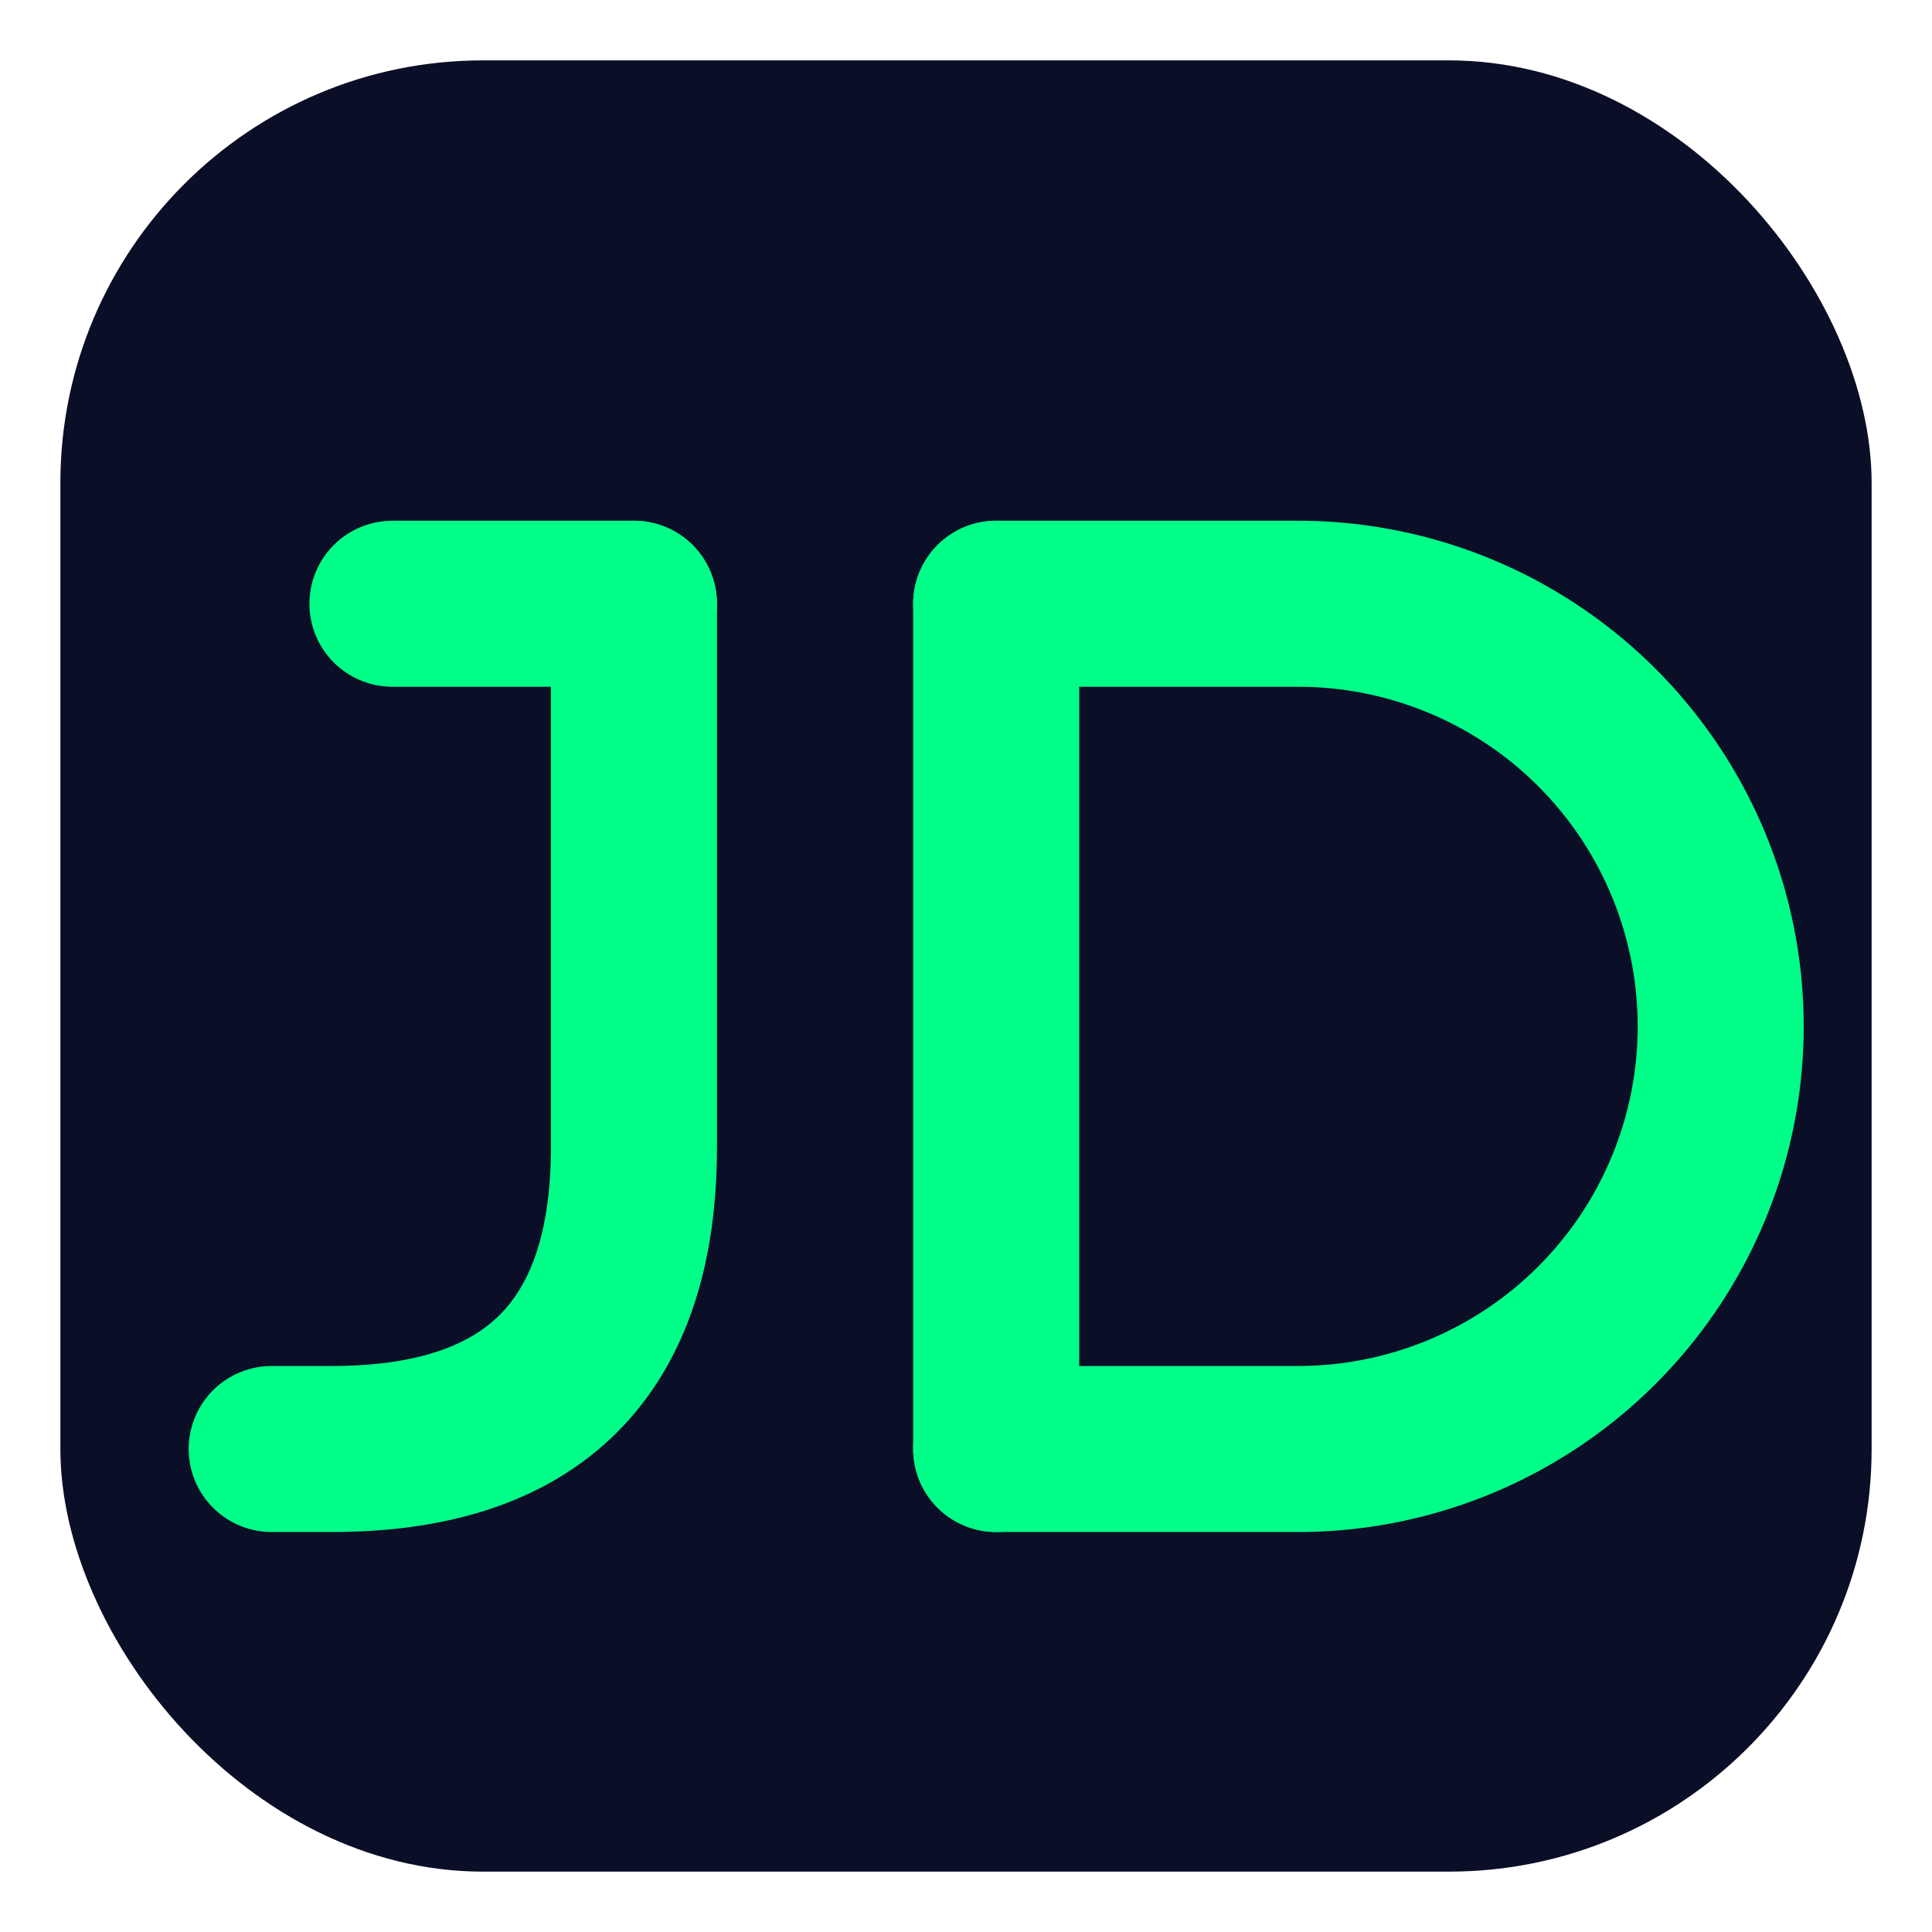 <?xml version="1.0" encoding="UTF-8"?>
<svg width="64" height="64" viewBox="0 0 64 64" xmlns="http://www.w3.org/2000/svg">
  <rect x="2" y="2" width="60" height="60" rx="14" fill="#0a0e27"/>
  <g fill="none" stroke="#00ff88" stroke-width="5.5" stroke-linecap="round" stroke-linejoin="round">
    <!-- J (moved further left) -->
    <path d="M21 20 h-8"/>
    <path d="M21 20 v18 q0 10 -10 10 h-2"/>
    <!-- D (moved further left) -->
    <path d="M33 20 v28"/>
    <path d="M33 20 h10 a14 14 0 1 1 0 28 h-10"/>
  </g>
</svg>
